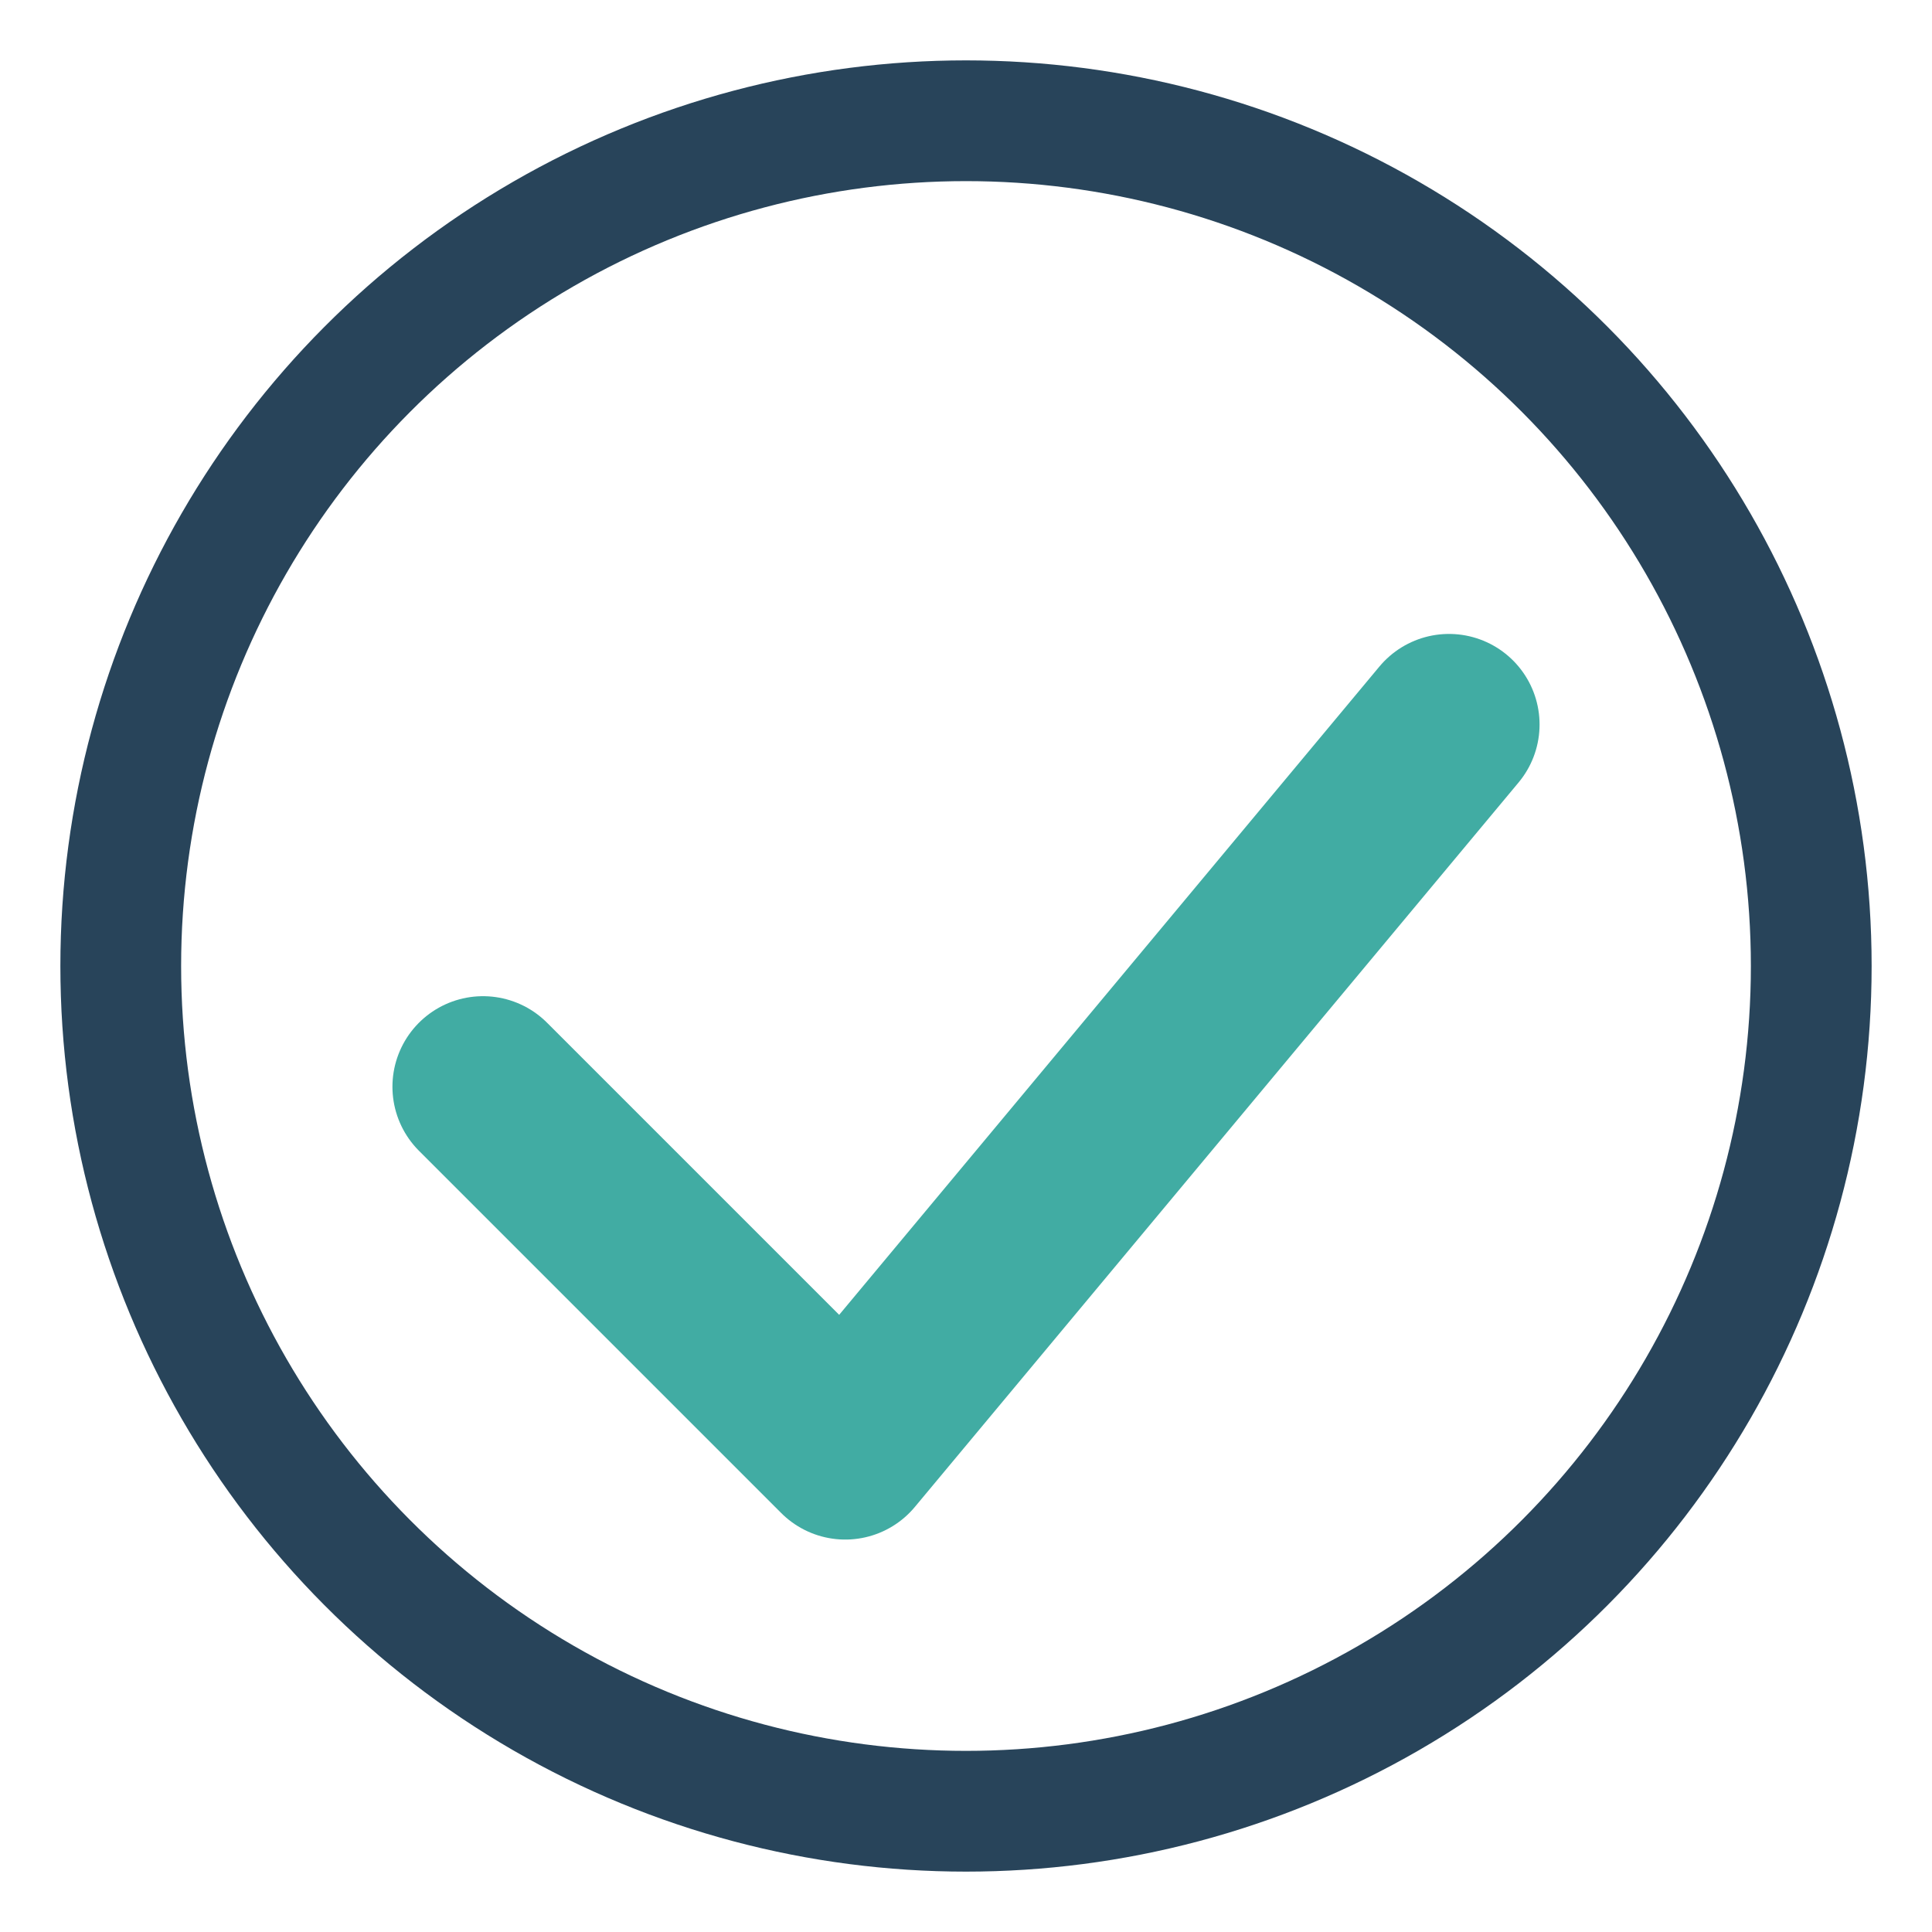 <?xml version="1.0" encoding="UTF-8"?>
<svg xmlns="http://www.w3.org/2000/svg" width="32" height="32" viewBox="0 0 32 32"><path d="M8 18l6 6 10-12" fill="none" stroke="#41ACA3" stroke-width="3" stroke-linecap="round" stroke-linejoin="round"/><circle cx="16" cy="16" r="14" fill="none" stroke="#28445A" stroke-width="2"/></svg>